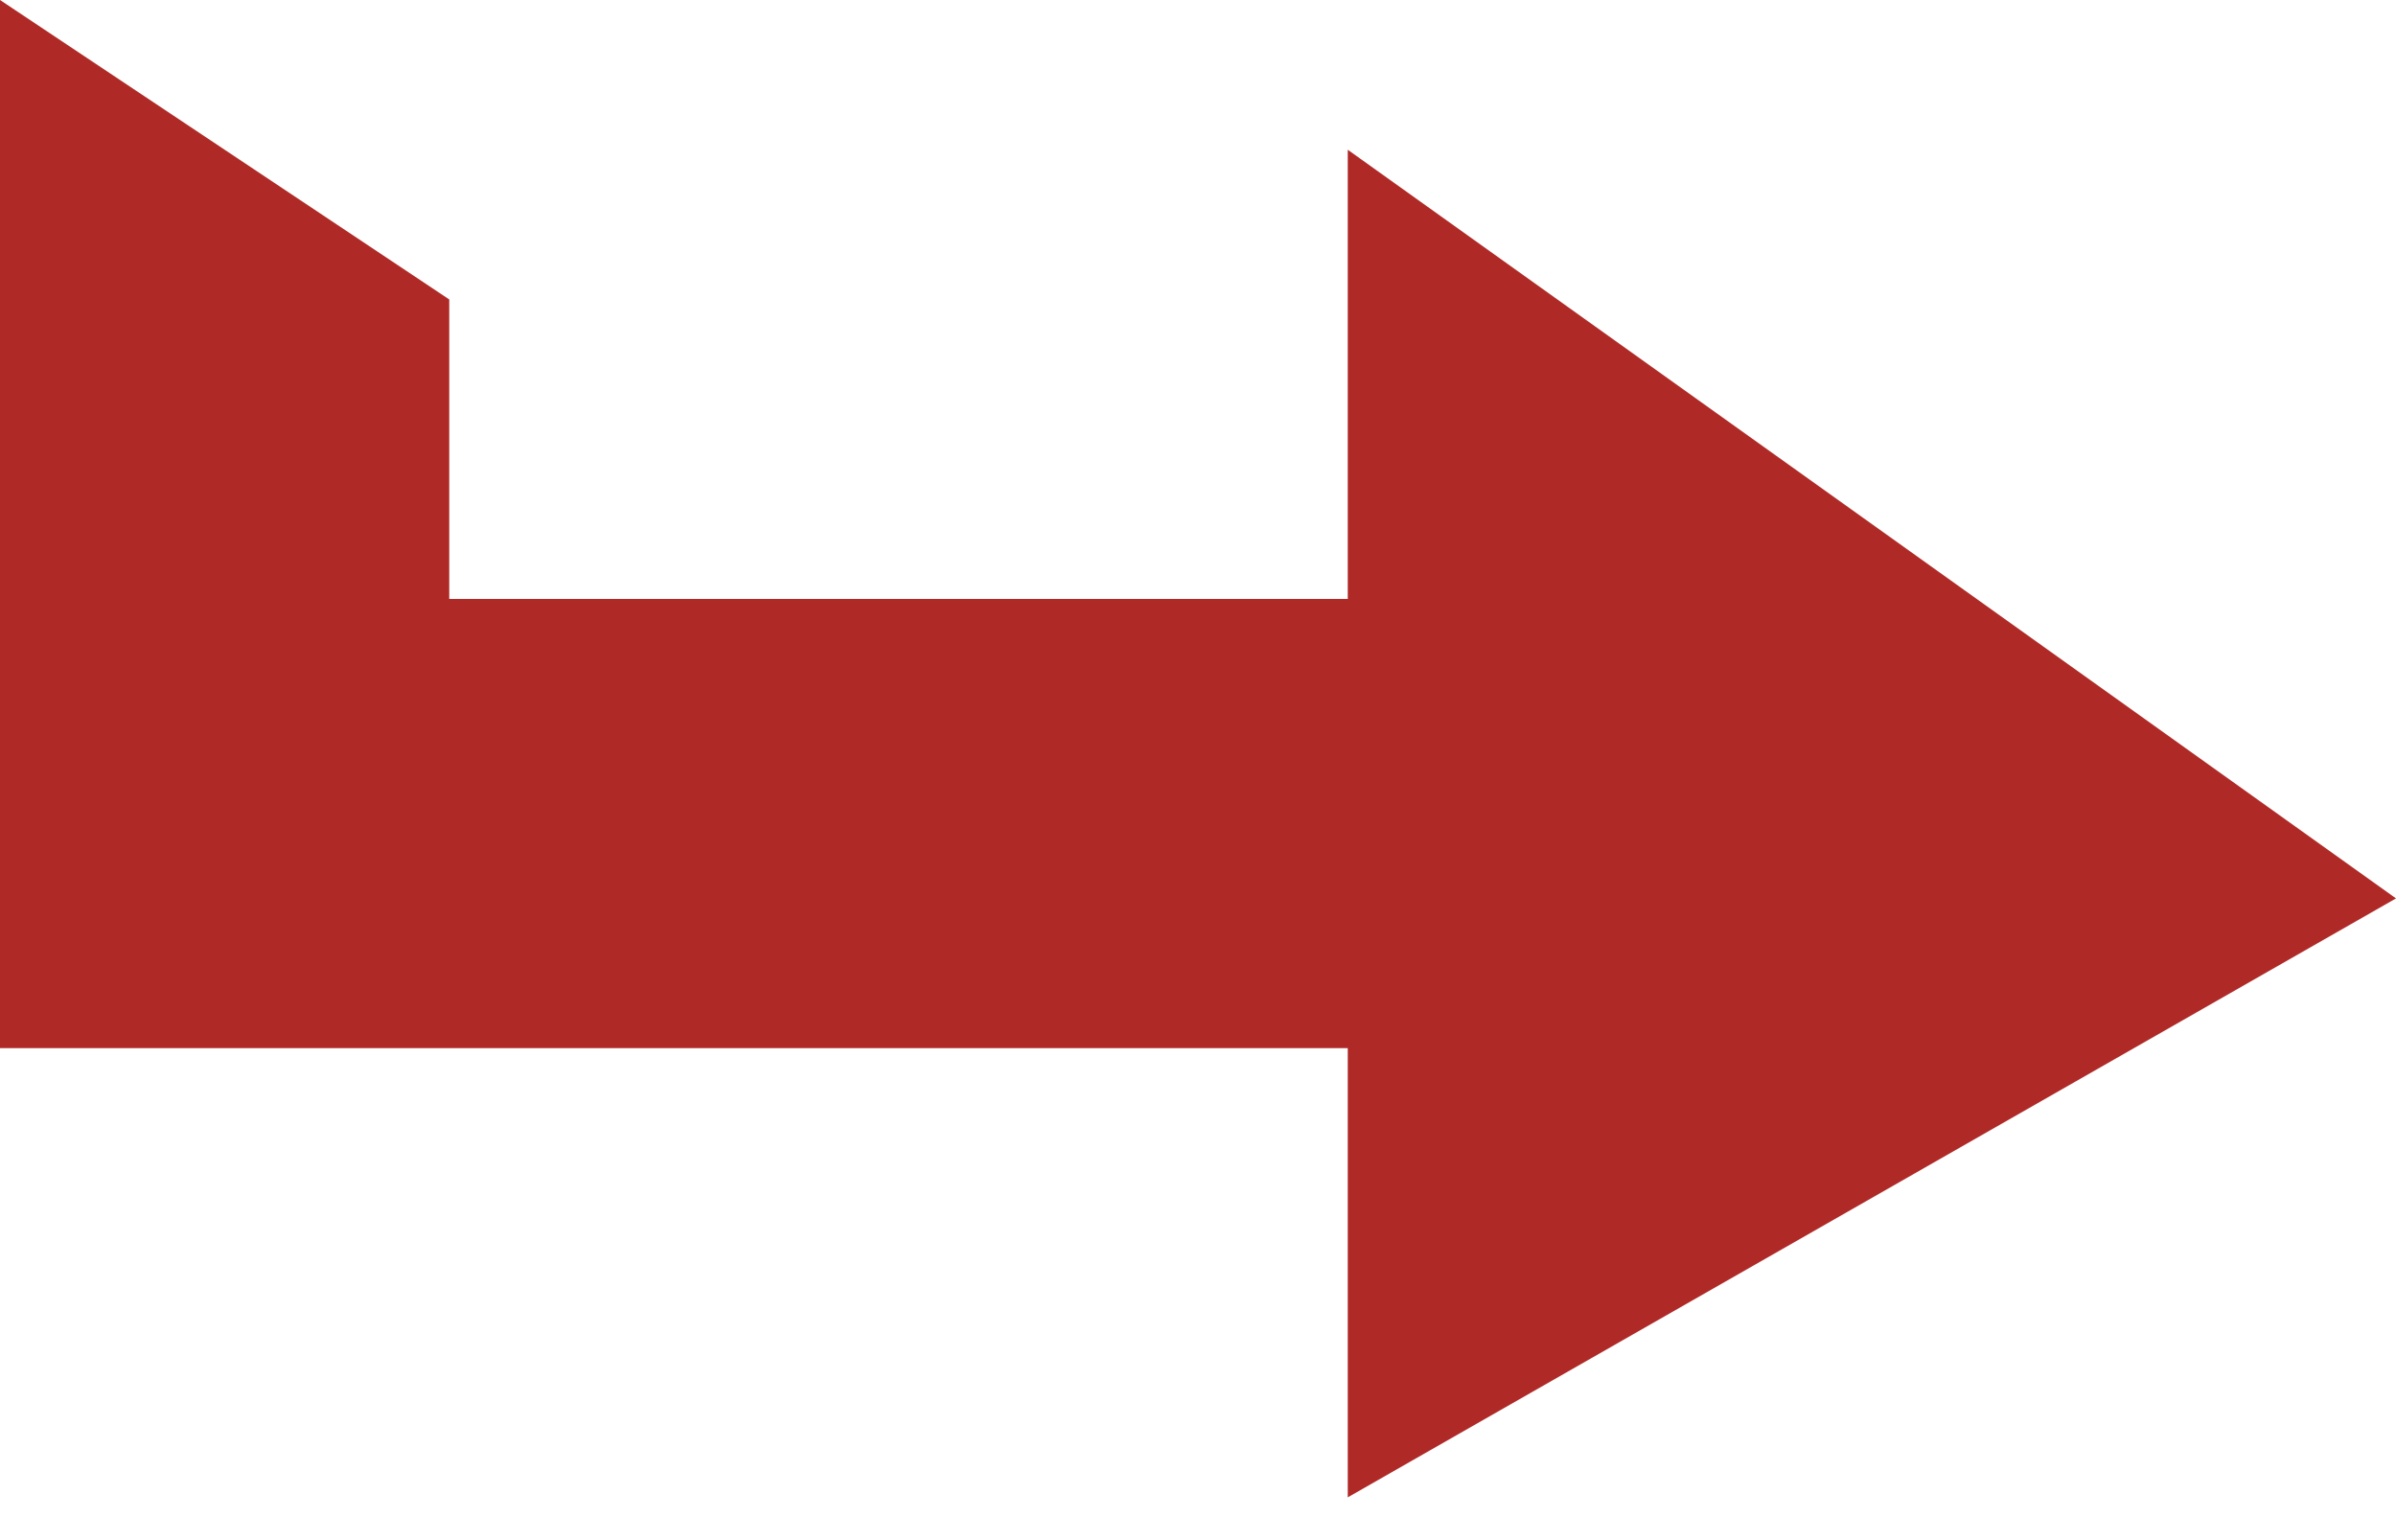 <?xml version="1.0" encoding="UTF-8"?> <svg xmlns="http://www.w3.org/2000/svg" viewBox="0 0 14.00 9.00" data-guides="{&quot;vertical&quot;:[],&quot;horizontal&quot;:[]}"><path fill="#af2a27" stroke="none" fill-opacity="1" stroke-width="1" stroke-opacity="1" id="tSvgdd81a9edbd" title="Path 1" d="M14 5.25C11.958 6.417 9.917 7.583 7.875 8.75C7.875 7.875 7.875 7 7.875 6.125C5.25 6.125 2.625 6.125 0 6.125C0 4.083 0 2.042 0 0C0.875 0.583 1.75 1.167 2.625 1.75C2.625 2.333 2.625 2.917 2.625 3.5C4.375 3.5 6.125 3.5 7.875 3.5C7.875 2.625 7.875 1.75 7.875 0.875C9.917 2.333 11.958 3.792 14 5.25Z"></path><defs></defs></svg> 